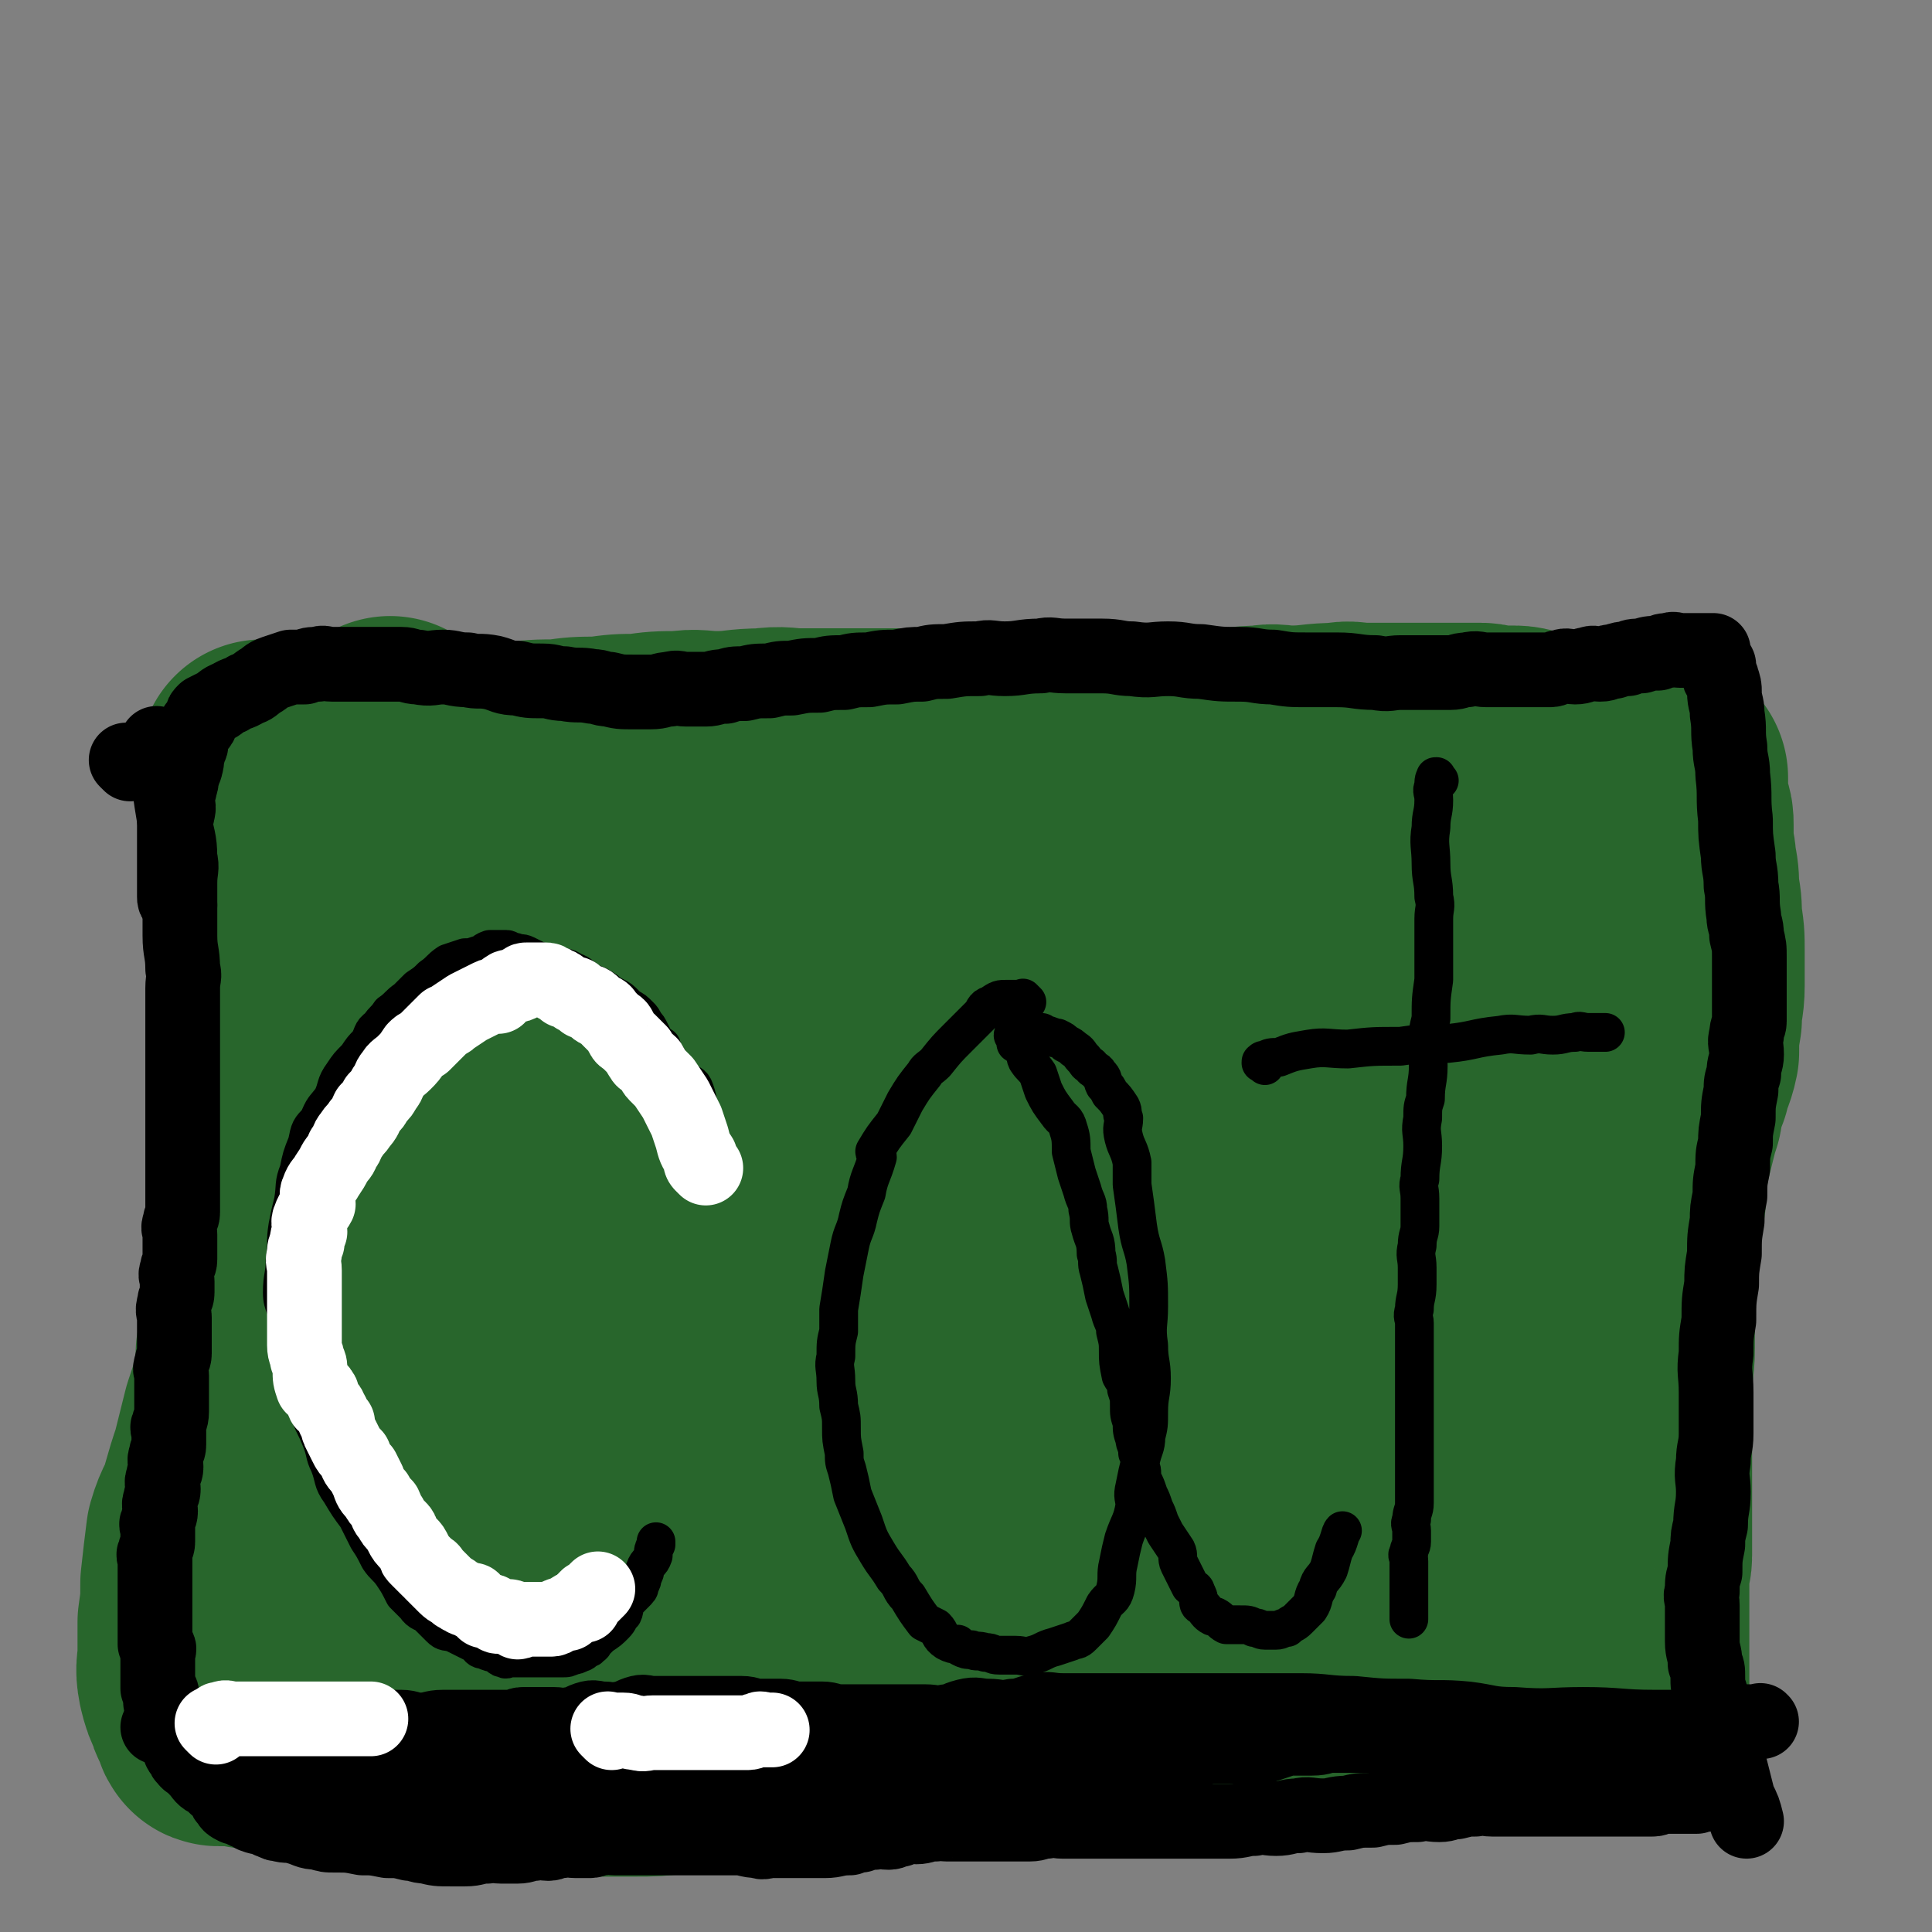 <svg viewBox='0 0 698 698' version='1.1' xmlns='http://www.w3.org/2000/svg' xmlns:xlink='http://www.w3.org/1999/xlink'><rect x="0" y="0" width="698" height="698" fill="#808080" stroke="none"/><g fill='none' stroke='#28662C' stroke-width='90' stroke-linecap='round' stroke-linejoin='round'><path d='M98,284c-1,-1 -1,-1 -1,-1 -1,-1 0,0 0,0 0,0 0,0 0,0 0,0 -1,0 0,0 0,-1 0,0 1,0 3,0 3,0 5,0 3,0 3,0 6,0 5,0 5,-1 10,-1 6,-1 6,-1 13,-1 7,-1 7,-1 14,-1 5,-1 5,-1 11,-1 8,-1 8,-1 15,-1 7,-1 7,-1 14,-1 8,-1 8,-1 16,-1 7,-1 7,-1 15,-1 7,-1 7,-1 14,-1 7,-1 7,-1 15,-1 6,-1 6,0 13,0 8,0 8,-1 17,-1 7,-1 7,0 13,0 7,0 7,0 15,0 8,0 8,0 16,0 7,0 7,0 14,0 9,0 9,0 17,0 10,0 10,0 20,0 7,0 7,0 15,0 10,0 10,0 20,0 7,0 7,0 15,0 9,0 9,0 19,0 8,0 8,-1 16,-1 5,-1 5,0 10,0 9,0 9,-1 18,-1 4,-1 4,0 8,0 6,0 6,0 12,0 4,0 4,0 8,0 3,0 3,0 7,0 3,0 3,0 6,0 3,0 3,0 7,0 1,0 1,0 3,0 2,0 2,1 4,2 2,0 2,-1 4,-1 2,0 2,0 4,0 3,0 3,1 5,1 3,1 3,1 5,1 2,0 2,0 4,0 2,0 2,1 4,1 3,1 3,1 5,1 2,0 2,1 4,1 2,1 2,1 4,1 3,0 3,0 5,0 3,0 3,1 5,1 2,1 2,1 4,1 1,0 1,1 2,1 1,0 1,0 2,0 1,0 1,0 2,0 1,0 1,0 2,0 0,0 0,0 0,0 1,1 1,1 1,1 0,1 0,1 0,1 0,1 0,1 0,1 0,1 0,1 0,1 0,1 0,1 0,2 0,0 0,0 0,0 0,1 0,1 0,1 0,1 0,1 0,1 0,1 0,1 0,1 0,1 0,1 0,1 0,1 0,1 0,1 1,2 1,1 1,2 1,3 1,3 1,5 0,3 0,3 0,7 0,3 1,3 1,7 1,5 1,5 1,10 1,5 1,5 1,10 1,6 1,6 1,12 0,6 0,6 0,12 0,6 -1,6 -1,12 -1,6 -1,6 -1,12 -1,5 -2,5 -3,10 -2,5 -2,5 -3,11 -1,3 -1,3 -2,7 -1,4 -1,4 -2,8 -1,5 -1,5 -2,10 -1,3 0,3 0,7 -1,5 -2,5 -3,10 -1,4 0,4 0,8 -1,7 -1,6 -1,13 -1,5 0,5 0,11 0,6 0,6 0,12 0,7 -1,7 -1,14 -1,5 0,5 0,11 0,5 0,5 0,11 0,4 0,4 0,9 0,4 0,4 0,8 0,3 0,3 0,6 0,3 0,3 0,6 0,3 0,3 0,6 0,2 0,2 0,4 0,3 -1,2 -1,5 -1,3 0,3 0,5 0,2 0,2 0,4 0,3 0,3 0,5 0,3 0,3 0,6 0,2 0,2 0,4 0,2 0,2 0,4 0,1 0,1 0,2 0,2 0,2 0,3 0,2 0,2 0,4 0,0 0,0 0,1 0,1 0,1 0,1 0,1 0,1 0,2 0,0 0,0 0,0 0,1 0,1 0,1 0,1 0,1 0,1 0,1 0,0 -1,0 -1,0 -1,0 -1,0 -1,0 -1,0 -1,0 -1,0 -1,0 -1,0 -1,0 -1,0 -1,0 -1,0 -1,0 -1,0 -1,0 -1,0 -1,0 -1,0 -1,0 -1,0 -1,0 -1,-1 -1,-1 -1,-1 -1,-1 -1,-1 -1,0 -1,0 -3,0 -1,0 -1,0 -3,0 -1,0 -1,0 -3,0 -2,0 -2,0 -4,0 -3,0 -3,0 -6,0 -5,0 -5,1 -9,1 -6,1 -6,1 -12,1 -7,0 -7,0 -14,1 -9,1 -9,1 -18,2 -8,1 -8,2 -16,2 -19,2 -19,2 -38,4 -4,0 -4,0 -8,0 -15,0 -15,0 -30,1 -8,0 -8,1 -17,1 -13,1 -13,0 -26,1 -7,0 -7,0 -14,1 -13,1 -14,2 -25,3 -1,0 1,-1 1,-1 -14,1 -15,1 -29,2 -6,1 -6,0 -12,1 -8,1 -8,2 -17,2 -9,1 -9,1 -18,1 -6,0 -6,1 -12,1 -8,1 -8,1 -15,1 -7,0 -7,0 -13,0 -6,0 -6,0 -12,0 -7,0 -7,0 -14,0 -4,0 -5,0 -8,0 -6,0 -6,-1 -12,-1 -4,-1 -4,-1 -8,-1 -4,-1 -4,-1 -7,-1 -3,-1 -3,-1 -6,-1 -3,-1 -3,-1 -6,-1 -2,-1 -2,-1 -4,-1 -3,-1 -3,-1 -5,-1 -2,-1 -2,-1 -4,-1 -4,-1 -4,0 -7,0 -2,0 -2,0 -4,0 -4,0 -4,-1 -7,-1 -3,-1 -3,0 -6,0 -3,0 -3,-1 -6,-1 -2,-1 -2,0 -4,0 -3,0 -3,0 -5,0 -2,0 -2,-1 -4,-1 -1,-1 -1,0 -2,0 -1,0 -1,0 -2,0 0,0 0,0 0,0 -1,0 -1,0 -1,0 -1,0 -1,0 -1,0 -1,0 -1,0 -1,0 -1,0 -1,0 -1,0 -1,0 0,-1 0,-1 0,-2 -1,-2 -1,-3 -1,-1 -2,-1 -2,-3 -2,-4 -2,-4 -3,-8 -1,-5 0,-5 0,-9 0,-6 0,-6 0,-12 1,-7 1,-7 1,-14 1,-9 1,-9 2,-17 2,-7 3,-6 5,-13 2,-7 2,-7 4,-13 2,-8 2,-8 4,-16 2,-6 2,-6 4,-12 1,-6 1,-6 1,-12 1,-6 1,-6 2,-12 1,-4 2,-4 2,-8 1,-4 1,-5 1,-9 0,-3 1,-3 1,-7 0,-4 0,-4 0,-8 0,-4 1,-4 1,-8 1,-5 0,-5 0,-10 0,-5 0,-5 0,-10 0,-5 0,-5 0,-10 0,-6 1,-6 1,-12 1,-5 0,-5 0,-9 0,-6 0,-6 0,-12 0,-4 0,-4 0,-8 0,-5 0,-5 0,-9 0,-4 0,-4 0,-8 0,-4 -1,-4 -1,-8 -1,-4 0,-4 0,-8 0,-4 0,-4 0,-7 0,-4 -1,-4 -1,-8 -1,-4 -1,-4 -1,-8 -1,-4 -1,-4 -1,-7 -1,-3 -1,-3 -1,-7 -1,-2 0,-2 0,-4 0,-4 0,-4 0,-7 0,-2 -1,-2 -1,-3 -1,-1 0,-1 0,-1 0,-1 0,-2 0,-2 0,-1 -1,-1 -1,-1 0,-1 0,-1 0,-1 0,-1 0,-1 0,-1 0,0 0,0 0,0 0,0 0,0 0,1 0,1 0,1 0,2 1,5 1,5 1,10 2,20 3,20 4,41 1,15 -1,15 0,30 1,20 1,20 2,40 2,18 2,18 4,36 1,15 0,15 2,30 2,10 3,10 5,20 1,8 0,8 1,15 1,6 1,6 2,11 1,3 2,3 2,5 1,0 0,0 0,1 0,0 0,0 0,0 -1,-6 -2,-6 -3,-11 -3,-21 -3,-21 -4,-42 -1,-21 -1,-21 0,-43 0,-22 -1,-22 1,-45 2,-20 2,-20 6,-40 4,-16 4,-16 9,-32 3,-11 3,-11 6,-21 2,-5 3,-5 5,-10 1,-3 1,-3 2,-6 1,0 1,-1 1,0 -1,7 -1,7 -3,15 -4,24 -6,23 -8,47 -3,29 -1,30 -2,59 -1,37 -3,37 -2,73 1,34 1,35 5,68 3,27 4,26 8,52 2,16 2,16 5,31 1,5 2,5 4,10 0,1 0,2 1,2 1,1 2,1 2,0 3,-10 3,-10 4,-21 1,-22 0,-22 -1,-44 -1,-26 -2,-26 -3,-52 0,-30 0,-30 1,-60 1,-29 1,-29 5,-56 3,-23 4,-23 9,-45 3,-16 4,-16 8,-32 1,-7 1,-7 2,-13 1,-3 2,-3 2,-7 1,-1 0,-1 0,-2 0,0 0,0 0,0 -5,16 -7,16 -11,32 -4,19 -3,19 -6,39 -4,30 -4,30 -7,61 -3,29 -3,29 -4,59 -2,26 -2,26 -2,52 0,17 1,17 1,35 0,2 0,2 0,4 0,2 0,3 0,3 0,0 -1,-1 -1,-3 -3,-21 -4,-21 -5,-43 -2,-25 -2,-25 -3,-50 -1,-30 -2,-30 0,-59 1,-29 2,-29 6,-57 2,-20 2,-21 7,-40 3,-11 4,-12 8,-22 0,-1 1,1 1,1 2,-1 2,-2 3,-1 1,4 1,5 1,10 3,27 2,27 4,54 3,30 3,30 6,60 5,36 5,36 11,72 5,32 4,32 11,63 4,19 5,19 10,38 4,11 4,14 8,21 1,1 0,-2 1,-4 2,-4 4,-4 4,-8 1,-21 -1,-22 -2,-43 -2,-23 -4,-23 -5,-46 -2,-29 -2,-29 -2,-58 0,-31 0,-31 2,-62 3,-26 3,-26 8,-52 3,-18 3,-18 8,-36 2,-8 2,-8 4,-15 0,-1 0,-2 1,-1 0,0 -1,1 -1,3 -2,21 -2,21 -3,42 -1,21 0,21 0,43 -1,28 -1,28 -1,57 -1,27 -1,27 0,53 0,22 1,22 1,43 1,14 1,14 0,28 0,2 0,2 -1,4 -1,0 -1,0 -1,0 -3,-7 -4,-7 -5,-15 -5,-24 -4,-24 -7,-48 -2,-25 -3,-25 -3,-49 -1,-26 1,-26 2,-52 2,-25 1,-25 4,-49 2,-15 2,-15 6,-30 2,-6 2,-6 5,-12 0,-1 1,-2 1,-1 1,0 1,1 1,3 4,22 5,22 8,44 3,23 1,23 3,47 2,30 3,30 6,60 3,27 4,27 6,54 2,19 2,19 4,38 1,10 1,10 2,19 1,1 0,3 0,2 0,-6 1,-8 1,-17 1,-23 0,-23 0,-46 0,-23 0,-23 1,-46 2,-28 0,-28 4,-55 3,-23 4,-23 9,-46 4,-17 3,-17 8,-33 2,-8 2,-8 6,-15 0,-1 1,-2 1,-2 2,1 2,2 3,4 4,20 4,20 7,40 3,26 2,26 4,53 3,32 4,32 6,64 3,29 1,30 5,58 3,21 4,21 8,42 2,9 1,11 3,19 0,0 0,-1 1,-2 0,-3 0,-3 0,-5 -2,-20 -3,-20 -4,-40 -3,-22 -2,-22 -4,-44 -3,-28 -5,-28 -6,-56 -1,-29 0,-29 3,-58 3,-23 4,-23 8,-46 2,-14 2,-14 5,-28 2,-6 2,-6 4,-11 1,-2 1,-2 1,-3 1,0 1,-1 1,0 1,4 0,4 1,9 2,22 3,22 5,45 2,24 1,24 2,48 2,29 2,29 5,57 2,24 3,24 5,48 2,17 2,17 3,35 0,4 0,4 0,8 0,1 0,2 0,2 0,1 -1,0 -1,0 -5,-14 -6,-14 -9,-27 -4,-18 -4,-19 -6,-37 -2,-20 -2,-20 -3,-41 -2,-21 -2,-21 -2,-42 0,-18 0,-18 2,-36 2,-12 4,-12 6,-24 1,-3 1,-3 1,-6 1,-3 2,-7 2,-5 2,4 1,8 1,16 2,26 1,27 4,53 3,26 5,26 9,52 5,29 4,29 9,58 5,23 5,23 12,46 4,14 4,14 9,28 2,3 2,3 4,5 1,2 1,2 2,2 1,0 2,0 2,-1 3,-14 5,-15 5,-29 -1,-19 -4,-19 -7,-38 -3,-24 -3,-24 -5,-48 -2,-28 -2,-28 -3,-56 -1,-23 -1,-23 0,-46 0,-19 -1,-19 0,-38 1,-11 1,-11 3,-23 0,-4 -1,-4 0,-7 1,-5 1,-5 2,-9 1,-2 1,-2 1,-3 0,0 0,0 0,0 1,11 1,11 1,22 1,24 -1,24 0,48 1,25 3,25 6,49 4,27 3,27 8,54 4,21 4,21 9,42 4,14 5,14 9,29 2,8 2,8 4,16 1,3 1,3 2,6 1,2 2,4 2,3 1,0 1,-1 1,-3 1,-16 1,-16 1,-32 -1,-21 -2,-21 -3,-42 -2,-26 -3,-26 -3,-51 -1,-24 -1,-25 0,-48 0,-21 -1,-21 0,-42 1,-12 1,-12 2,-24 1,-3 1,-3 1,-6 0,-2 1,-2 1,-4 0,0 0,-1 0,0 1,5 1,5 1,10 2,27 1,27 3,54 1,26 1,26 4,51 3,28 4,28 8,56 4,23 3,23 8,46 3,11 4,10 8,22 0,1 0,1 0,2 0,2 1,4 1,4 1,-1 1,-3 1,-5 -1,-20 -2,-20 -3,-40 -2,-23 -3,-23 -3,-46 -1,-28 -1,-29 0,-56 0,-27 0,-27 2,-52 2,-19 2,-19 5,-37 2,-10 3,-10 6,-19 0,0 -1,1 -1,1 0,-2 1,-4 1,-4 1,0 1,2 1,4 3,18 3,18 5,36 2,21 1,21 2,42 3,30 4,30 8,60 2,23 2,23 5,46 3,19 3,19 6,39 1,6 1,6 2,13 1,2 1,2 2,3 0,0 0,0 0,0 0,-8 1,-8 0,-17 0,-19 -1,-19 -3,-38 -2,-18 -3,-18 -3,-37 -1,-20 1,-20 2,-40 2,-18 0,-18 2,-36 2,-13 2,-13 7,-26 1,-6 2,-6 5,-11 2,-3 2,-3 4,-5 1,-2 1,-2 1,-4 0,0 0,0 0,0 0,4 0,4 0,7 -2,22 -3,22 -5,43 -3,20 -4,20 -6,41 -2,23 -2,23 -3,45 -2,19 -2,19 -3,38 -1,13 -1,13 -2,25 0,2 1,2 1,3 0,0 -1,0 -1,-1 -1,-3 -1,-3 -1,-6 -4,-18 -5,-18 -7,-37 -2,-19 -1,-19 -1,-39 1,-22 1,-23 3,-45 3,-24 3,-24 9,-47 5,-20 7,-20 14,-38 6,-14 5,-14 12,-26 3,-7 4,-7 9,-13 1,-1 1,-1 2,-1 1,-1 2,-2 2,-1 2,3 2,4 2,9 0,20 0,20 -1,40 -2,18 -3,17 -5,35 -3,21 -3,21 -6,42 -3,16 -2,16 -6,32 -2,9 -2,10 -6,19 -1,2 -2,2 -3,4 -2,2 -1,2 -2,4 0,0 0,0 0,1 '/></g>
<g fill='none' stroke='#000000' stroke-width='14' stroke-linecap='round' stroke-linejoin='round'><path d='M253,414c-1,-1 -1,-1 -1,-1 -1,-1 0,0 0,0 0,0 0,0 0,0 0,0 0,0 0,0 -1,-1 0,0 0,0 0,-1 0,-1 0,-3 0,-2 0,-2 0,-3 0,-4 0,-4 0,-7 0,-3 0,-3 -1,-6 -1,-3 -2,-2 -4,-4 -2,-2 -2,-2 -3,-3 -1,-2 -1,-2 -2,-3 -1,-2 -1,-2 -2,-3 -1,-1 -1,-2 -1,-3 -1,-1 -2,0 -2,-1 -1,-2 -1,-2 -2,-4 -1,-2 -1,-2 -2,-3 -1,-2 -1,-2 -2,-3 -2,-2 -2,-2 -4,-3 -1,0 -1,-1 -1,-1 -2,-2 -2,-2 -4,-3 -2,-1 -2,-1 -3,-2 -3,-2 -3,-2 -6,-3 -3,-2 -3,-3 -6,-4 -3,-2 -3,-1 -6,-2 -3,-1 -3,-1 -7,-2 -2,-1 -2,-1 -4,-2 -2,-1 -2,0 -4,-1 -2,0 -2,-1 -3,-1 -2,0 -2,0 -3,0 -2,0 -2,0 -3,0 -3,1 -2,2 -4,2 -3,1 -3,1 -5,1 -3,1 -3,1 -6,2 -3,2 -3,3 -6,5 -2,2 -2,2 -5,4 -2,2 -2,2 -4,4 -3,2 -3,3 -6,5 -2,3 -2,2 -4,5 -3,2 -2,3 -4,6 -2,2 -2,2 -4,5 -3,3 -3,3 -5,6 -3,4 -2,5 -4,9 -3,4 -3,3 -5,8 -3,3 -3,3 -4,8 -2,5 -2,5 -3,10 -2,5 -1,5 -2,11 -1,4 -1,4 -2,9 -1,6 0,6 -1,12 0,6 -1,6 -1,12 0,5 2,5 2,10 1,6 1,6 1,11 1,5 1,5 2,10 2,7 3,7 5,13 2,5 2,4 4,9 2,5 1,5 3,9 2,5 1,6 4,10 3,5 3,5 6,9 2,4 2,4 4,8 2,3 2,3 4,7 2,3 3,3 5,6 2,3 2,3 4,7 2,2 2,2 4,4 2,3 3,2 5,4 2,2 2,2 4,4 2,2 2,1 5,2 2,1 2,1 4,2 2,1 2,1 4,2 1,1 1,2 3,2 2,1 2,1 4,1 1,1 1,1 1,1 1,1 1,1 2,1 1,1 1,0 2,0 3,0 3,0 5,0 2,0 2,0 4,0 1,0 1,0 3,0 2,0 2,0 4,0 1,0 1,0 3,0 2,0 2,0 4,-1 1,0 1,0 3,-1 1,0 1,-1 1,-1 1,-1 2,0 2,-1 2,-1 1,-1 2,-2 1,-1 1,-1 2,-2 3,-2 3,-2 5,-4 2,-2 1,-2 3,-4 1,-2 0,-3 1,-4 2,-2 2,-2 3,-3 2,-2 2,-2 2,-3 1,-2 1,-2 1,-3 1,-2 1,-2 1,-3 1,-3 2,-2 3,-5 0,-2 0,-2 1,-4 0,-1 0,-1 0,-1 '/><path d='M371,362c-1,-1 -1,-1 -1,-1 -1,-1 0,0 0,0 0,0 0,0 0,0 -1,0 -1,0 -2,0 -2,0 -2,0 -4,0 -3,0 -3,0 -6,2 -3,1 -2,2 -4,4 -2,2 -2,2 -4,4 -2,2 -2,2 -4,4 -4,4 -4,4 -8,9 -2,2 -3,2 -4,4 -4,5 -4,5 -7,10 -2,4 -2,4 -4,8 -4,5 -4,5 -7,10 0,1 1,1 1,2 -2,7 -3,7 -4,13 -2,5 -2,5 -3,9 -1,5 -2,5 -3,10 -1,5 -1,5 -2,10 -1,7 -1,7 -2,13 0,4 0,4 0,8 -1,4 -1,4 -1,9 -1,4 0,4 0,9 0,4 1,4 1,9 1,4 1,4 1,8 0,4 0,4 1,9 0,3 0,3 1,6 1,4 1,4 2,9 2,5 2,5 4,10 2,6 2,6 5,11 3,5 3,4 6,9 3,3 2,4 5,7 3,5 3,5 6,9 2,1 2,1 4,2 2,2 1,3 4,5 2,1 2,1 4,1 1,1 1,1 1,1 2,1 2,1 4,1 2,1 2,0 5,1 3,0 2,1 5,1 3,0 3,0 6,0 3,0 3,1 6,0 4,-1 4,-2 8,-3 3,-1 3,-1 6,-2 2,-1 2,0 4,-2 2,-2 2,-2 4,-4 2,-3 2,-3 4,-7 2,-3 3,-2 4,-6 1,-4 0,-5 1,-9 1,-5 1,-5 2,-9 2,-6 3,-6 4,-12 0,-3 -1,-3 0,-7 1,-5 1,-5 2,-9 1,-5 2,-5 2,-9 1,-4 1,-4 1,-9 0,-6 1,-6 1,-12 0,-6 -1,-6 -1,-12 -1,-7 0,-7 0,-14 0,-8 0,-8 -1,-16 -1,-6 -2,-6 -3,-13 -1,-8 -1,-8 -2,-15 0,-4 0,-4 0,-8 -1,-5 -2,-5 -3,-9 -1,-4 0,-4 0,-7 -1,-2 0,-2 -1,-4 -2,-3 -2,-3 -4,-5 -1,-2 -1,-2 -2,-3 -1,-2 0,-2 -2,-4 -1,-2 -2,-1 -3,-3 -2,-1 -1,-1 -3,-3 -1,-1 -1,-2 -3,-3 -1,-1 -1,-1 -3,-2 -1,-1 -1,-1 -3,-2 -1,0 -1,0 -1,0 -2,-1 -2,-1 -4,-1 -1,-1 0,-1 -1,-1 -1,0 -1,0 -1,0 -1,0 -1,0 -2,0 -1,0 -1,0 -2,0 -1,0 -1,0 -1,0 -1,0 -1,1 -1,1 -1,0 -1,0 -1,0 -1,0 -1,0 -1,0 0,0 0,0 0,0 0,0 -1,0 -1,0 0,-1 1,0 1,0 0,1 0,1 0,1 0,1 0,1 0,2 1,1 2,0 3,2 1,1 0,2 1,4 2,3 2,2 4,5 1,3 1,3 2,6 2,4 2,4 5,8 2,3 3,2 4,6 1,3 1,4 1,8 1,4 1,4 2,8 1,3 1,3 2,6 1,4 2,4 2,7 1,4 0,4 1,7 1,4 2,4 2,9 1,3 0,3 1,6 1,4 1,4 2,9 1,3 1,3 2,6 1,4 2,4 2,7 1,4 1,4 1,7 0,4 0,4 1,9 1,2 2,2 2,5 1,3 1,3 1,6 0,3 0,3 1,6 0,3 0,3 1,6 0,2 1,2 1,5 1,2 1,2 1,5 1,2 0,2 1,5 1,2 1,2 2,5 1,2 1,2 2,5 1,2 1,2 2,5 1,2 1,2 2,4 2,3 2,3 4,6 1,2 0,3 1,5 1,2 1,2 2,4 1,2 1,2 2,4 1,1 2,1 2,2 1,2 1,2 1,3 0,1 0,2 1,2 2,2 2,3 4,4 1,0 1,0 1,0 2,1 2,2 4,3 2,0 3,0 5,0 3,0 3,0 5,1 2,0 2,1 4,1 2,0 2,0 4,0 2,0 2,-1 4,-1 2,-2 2,-1 4,-3 2,-2 2,-2 4,-4 2,-3 1,-4 3,-7 1,-4 2,-3 4,-7 1,-3 1,-4 2,-7 2,-3 2,-6 3,-7 '/><path d='M520,282c-1,-1 -1,-1 -1,-1 -1,-1 0,0 0,0 0,0 0,0 0,0 0,0 0,-1 0,0 -1,0 -1,1 -1,3 -1,2 0,2 0,5 0,5 -1,5 -1,10 -1,6 0,7 0,13 0,6 1,6 1,12 1,4 0,4 0,8 0,5 0,5 0,10 0,5 0,5 0,11 0,0 0,0 0,1 -1,7 -1,7 -1,14 -1,4 -1,4 -1,8 -1,4 0,4 0,9 0,6 -1,6 -1,12 -1,3 -1,3 -1,7 -1,5 0,5 0,10 0,6 -1,6 -1,12 -1,3 0,3 0,7 0,5 0,5 0,10 0,3 -1,3 -1,7 -1,4 0,4 0,8 0,3 0,3 0,6 0,5 -1,5 -1,9 -1,3 0,3 0,5 0,4 0,4 0,8 0,3 0,3 0,6 0,4 0,4 0,7 0,3 0,3 0,6 0,4 0,4 0,8 0,3 0,3 0,5 0,4 0,4 0,8 0,3 0,3 0,6 0,2 0,2 0,5 0,3 0,3 0,6 0,3 -1,3 -1,6 -1,2 0,2 0,4 0,2 0,2 0,4 0,2 -1,2 -1,4 -1,1 0,1 0,3 0,0 0,0 0,1 0,2 0,2 0,4 0,1 0,1 0,1 0,1 0,1 0,2 0,1 0,1 0,2 0,1 0,1 0,3 0,1 0,1 0,3 0,1 0,1 0,1 0,1 0,1 0,2 0,1 0,1 0,2 '/><path d='M457,385c-1,-1 -1,-1 -1,-1 -1,-1 0,0 0,0 0,0 0,0 0,0 0,0 -1,0 0,0 0,-1 0,-1 1,-1 2,-1 2,-1 5,-1 5,-2 5,-2 11,-3 6,-1 7,0 14,0 9,-1 9,-1 19,-1 7,-1 7,-1 14,-1 1,-1 1,0 3,0 10,-1 9,-2 19,-3 5,-1 5,0 11,0 4,-1 4,0 8,0 4,0 4,-1 8,-1 2,-1 2,0 5,0 2,0 2,0 4,0 1,0 1,0 1,0 1,0 1,0 1,0 '/></g>
<g fill='none' stroke='#000000' stroke-width='27' stroke-linecap='round' stroke-linejoin='round'><path d='M58,270c-1,-1 -1,-1 -1,-1 -1,-1 0,0 0,0 0,0 0,0 0,0 0,0 0,0 0,0 -1,-1 0,0 0,0 1,1 1,0 1,1 1,2 2,2 2,5 1,4 0,4 1,8 1,7 1,7 2,13 1,7 2,7 2,14 1,4 0,4 0,9 0,5 0,5 0,10 0,4 0,5 0,9 0,6 1,6 1,12 1,3 0,3 0,7 0,5 0,5 0,9 0,5 0,5 0,9 0,4 0,4 0,9 0,4 0,4 0,9 0,4 0,4 0,8 0,4 0,4 0,8 0,3 0,3 0,6 0,3 0,3 0,6 0,3 0,3 0,6 0,3 0,3 0,6 0,3 0,3 0,5 0,2 -1,2 -1,4 -1,2 0,2 0,4 0,3 0,3 0,5 0,2 0,2 0,4 0,2 -1,2 -1,4 -1,2 0,2 0,4 0,2 0,2 0,4 0,2 -1,2 -1,4 -1,3 0,3 0,5 0,2 0,2 0,4 0,3 0,3 0,5 0,2 0,2 0,4 0,2 -1,2 -1,4 -1,2 0,2 0,4 0,1 0,1 0,2 0,3 0,3 0,5 0,2 0,2 0,4 0,1 0,1 0,2 0,3 -1,3 -1,5 -1,1 0,1 0,2 0,3 0,3 0,5 0,2 -1,2 -1,4 -1,2 0,2 0,4 0,2 -1,2 -1,4 -1,2 0,2 0,4 0,2 -1,2 -1,4 -1,2 0,2 0,4 0,2 -1,2 -1,4 -1,1 0,1 0,2 0,3 0,3 0,5 0,2 -1,2 -1,4 -1,1 0,1 0,2 0,1 0,1 0,2 0,1 0,1 0,2 0,2 0,2 0,4 0,1 0,1 0,2 0,2 0,2 0,3 0,2 0,2 0,3 0,2 0,2 0,3 0,2 0,2 0,3 0,2 0,2 0,3 0,1 0,1 0,2 0,2 0,2 0,4 0,1 1,0 1,1 1,1 0,1 0,2 0,1 0,1 0,2 0,1 0,1 0,2 0,1 0,1 0,2 0,1 0,1 0,2 0,1 0,1 0,2 0,0 0,0 0,0 0,1 0,1 0,1 0,1 0,2 0,2 0,1 1,0 1,1 1,1 0,1 0,2 0,1 0,2 0,2 0,1 1,0 1,1 1,1 0,1 0,2 0,0 1,-1 1,0 1,1 0,1 0,2 0,1 1,0 1,1 1,1 0,2 0,3 0,0 1,-1 1,0 1,1 1,1 1,2 0,1 1,1 1,2 1,2 0,2 1,4 0,1 1,1 1,1 1,1 0,2 1,2 1,2 1,1 3,3 1,0 0,0 1,1 2,2 2,3 4,4 1,0 1,0 1,0 1,0 1,1 2,2 0,1 0,0 1,1 1,1 2,1 2,2 1,1 0,2 1,2 1,2 1,2 3,3 0,0 1,0 1,0 1,0 1,1 2,1 1,1 1,0 2,1 1,0 1,1 2,1 2,1 2,0 4,1 1,0 1,1 2,1 2,1 2,1 3,1 3,1 3,0 6,1 4,1 4,2 8,2 3,1 3,1 6,1 5,0 5,0 10,1 4,0 4,0 9,1 4,0 4,0 8,1 3,0 3,1 6,1 4,1 4,1 9,1 2,0 2,0 5,0 4,0 4,-1 8,-1 2,-1 2,0 5,0 3,0 3,0 6,0 3,0 3,-1 6,-1 2,-1 3,0 5,0 2,0 2,-1 5,-1 2,-1 2,0 5,0 2,0 2,0 5,0 2,0 2,-1 5,-1 2,-1 2,0 4,0 2,0 2,0 4,0 2,0 2,0 5,0 2,0 2,0 4,0 2,0 2,0 4,0 2,0 2,0 4,0 2,0 2,0 5,0 3,0 3,0 6,0 3,0 3,0 6,0 3,0 3,0 6,0 4,0 4,1 8,1 2,1 2,0 5,0 3,0 3,0 6,0 4,0 4,0 8,0 2,0 2,0 5,0 4,0 4,-1 9,-1 2,-1 2,-1 4,-1 2,-1 2,-1 5,-1 2,-1 2,0 5,0 2,0 2,-1 4,-1 2,-1 2,-1 4,-1 1,-1 1,0 2,0 3,0 3,-1 7,-1 2,-1 2,0 4,0 2,0 2,0 5,0 2,0 2,0 5,0 2,0 2,0 5,0 2,0 2,0 5,0 2,0 2,0 5,0 2,0 2,0 5,0 3,0 3,-1 6,-1 3,-1 3,0 6,0 3,0 3,0 6,0 3,0 3,0 6,0 3,0 3,0 5,0 2,0 2,0 5,0 2,0 2,0 4,0 3,0 3,0 5,0 2,0 2,0 4,0 3,0 3,0 6,0 3,0 3,0 5,0 4,0 4,0 8,0 3,0 3,0 6,0 5,0 5,-1 9,-1 4,-1 4,0 8,0 4,0 4,-1 8,-1 4,-1 4,0 9,0 4,0 4,-1 9,-1 4,-1 4,-1 9,-1 4,-1 4,-1 8,-1 4,-1 4,-1 8,-1 4,-1 4,0 8,0 3,0 3,-1 6,-1 4,-1 4,-1 7,-1 3,-1 3,0 6,0 3,0 3,0 6,0 3,0 3,0 6,0 2,0 2,0 5,0 3,0 3,0 6,0 3,0 3,0 5,0 2,0 2,0 5,0 2,0 2,0 4,0 2,0 2,0 4,0 2,0 2,0 4,0 2,0 2,0 4,0 1,0 1,0 2,0 2,0 2,0 4,0 1,0 1,0 3,0 2,0 2,-1 4,-1 1,-1 1,0 1,0 1,0 1,0 2,0 1,0 1,0 2,0 1,0 1,0 2,0 1,0 1,0 1,0 1,0 1,0 2,0 0,0 0,0 0,0 1,0 1,0 1,0 0,0 0,0 0,0 1,0 1,0 1,0 1,0 0,0 0,-1 0,0 0,0 0,-1 0,0 0,0 0,0 0,0 0,0 0,-1 0,0 0,0 0,0 1,0 1,0 1,-1 '/><path d='M47,276c-1,-1 -1,-1 -1,-1 -1,-1 0,0 0,0 0,0 0,0 0,0 0,0 0,0 0,0 -1,-1 0,0 0,0 0,0 0,0 0,0 '/><path d='M65,327c-1,-1 -1,-1 -1,-1 -1,-1 0,0 0,0 0,0 0,0 0,0 0,0 0,0 0,0 -1,-1 -1,-1 -1,-2 0,-1 0,-1 0,-3 0,-1 0,-1 0,-3 0,0 0,0 0,-1 0,-1 0,-1 0,-2 0,-1 0,-1 0,-2 0,-1 0,-1 0,-2 0,-3 0,-3 0,-5 0,-2 0,-2 0,-3 0,-3 0,-3 0,-6 0,-2 1,-1 1,-3 1,-3 0,-3 0,-6 0,-2 1,-2 1,-4 1,-2 0,-2 1,-4 0,-2 1,-2 1,-3 1,-3 0,-3 1,-5 0,-2 1,-2 1,-3 0,-1 0,-1 0,-3 0,-1 1,0 1,-1 1,-1 0,-2 1,-3 0,0 1,0 1,0 1,-1 0,-2 1,-3 0,-1 0,-1 1,-2 2,-1 2,-1 4,-2 2,-1 2,-2 5,-3 3,-2 3,-1 6,-3 3,-1 2,-1 5,-3 2,-1 2,-2 5,-3 3,-1 3,-1 6,-2 2,0 2,0 5,0 2,-1 2,-1 5,-1 2,-1 2,0 5,0 3,0 3,0 6,0 3,0 3,0 6,0 3,0 3,0 5,0 4,0 4,0 8,0 3,0 3,1 6,1 5,1 5,0 9,0 4,0 4,1 9,1 4,1 4,0 9,1 4,1 4,2 9,2 4,1 4,1 9,1 4,0 4,1 8,1 5,1 5,0 10,1 3,0 3,1 6,1 4,1 4,1 9,1 3,0 3,0 6,0 4,0 4,-1 7,-1 3,-1 3,0 6,0 3,0 3,0 7,0 3,0 3,-1 7,-1 3,-1 3,-1 7,-1 4,-1 4,-1 9,-1 4,-1 4,-1 8,-1 5,-1 5,-1 10,-1 4,-1 4,-1 9,-1 4,-1 4,-1 9,-1 5,-1 5,-1 10,-1 5,-1 5,-1 9,-1 4,-1 4,-1 9,-1 6,-1 6,-1 12,-1 4,-1 4,0 9,0 6,0 6,-1 13,-1 4,-1 4,0 9,0 6,0 6,0 13,0 6,0 6,1 11,1 7,1 7,0 13,0 6,0 6,1 12,1 7,1 7,1 14,1 6,0 6,1 12,1 6,1 6,1 13,1 5,0 5,0 10,0 7,0 7,1 14,1 5,1 5,0 9,0 4,0 4,0 9,0 4,0 4,0 9,0 3,0 3,-1 6,-1 4,-1 4,0 7,0 2,0 2,0 4,0 3,0 3,0 6,0 2,0 2,0 4,0 3,0 3,0 5,0 2,0 2,0 4,0 2,0 2,-1 4,-1 2,-1 3,0 5,0 3,0 3,-1 5,-1 2,-1 2,0 4,0 3,0 2,-1 5,-1 3,-1 3,-1 5,-1 2,-1 2,-1 5,-1 3,-1 3,-1 6,-1 2,-1 2,-1 4,-1 2,-1 2,0 4,0 1,0 1,0 2,0 1,0 1,0 2,0 1,0 1,0 2,0 1,0 1,0 2,0 0,0 0,0 0,0 1,0 1,0 1,0 1,0 1,0 1,0 1,0 1,0 2,0 0,0 0,0 0,1 0,1 0,1 0,2 0,0 0,0 0,0 0,1 0,1 0,1 0,1 1,1 1,1 1,0 1,0 1,1 0,1 0,1 0,3 0,1 1,0 1,1 1,3 1,3 1,5 0,4 1,4 1,8 1,6 0,6 1,12 0,5 1,5 1,10 1,8 0,8 1,16 0,6 0,6 1,13 0,5 1,5 1,11 1,5 0,5 1,11 0,3 1,3 1,7 1,4 1,4 1,8 0,3 0,3 0,6 0,3 0,3 0,6 0,3 0,3 0,7 0,2 0,2 0,4 0,2 -1,2 -1,5 -1,3 0,3 0,7 0,3 -1,3 -1,7 -1,3 -1,3 -1,6 -1,5 -1,5 -1,10 -1,5 -1,5 -1,9 -1,4 -1,4 -1,9 -1,5 -1,5 -1,10 -1,5 -1,5 -1,9 -1,6 -1,6 -1,12 -1,6 -1,6 -1,11 -1,6 -1,6 -1,13 -1,6 -1,6 -1,12 -1,7 0,7 0,14 0,7 0,7 0,15 0,5 -1,5 -1,10 -1,6 0,6 0,11 0,6 -1,6 -1,12 -1,4 -1,4 -1,7 -1,5 -1,5 -1,10 -1,3 -1,3 -1,7 -1,2 0,2 0,5 0,4 0,4 0,8 0,2 0,2 0,5 0,4 1,4 1,8 1,2 1,2 1,5 0,3 0,3 1,6 2,8 2,8 4,15 3,11 3,11 6,23 2,4 2,4 3,8 '/><path d='M82,628c-1,-1 -1,-1 -1,-1 -1,-1 0,0 0,0 0,0 0,0 0,0 0,0 -1,0 0,0 0,-1 1,-1 2,-1 2,0 2,-1 4,-1 3,0 3,0 5,0 3,0 3,0 6,0 4,0 4,0 9,0 3,0 3,0 7,0 5,1 5,1 10,2 5,1 5,1 10,1 4,1 4,1 7,1 6,1 6,1 11,1 4,1 4,1 9,1 3,1 3,1 6,1 3,1 3,0 6,0 3,0 3,0 6,0 3,0 3,0 6,0 4,0 4,1 7,1 3,0 3,0 5,0 3,0 3,0 6,0 3,0 3,0 5,0 3,0 3,0 5,0 2,0 2,0 4,0 2,0 2,0 4,0 2,0 2,0 4,0 3,0 3,0 6,0 3,0 3,0 5,0 3,0 3,0 5,0 2,0 2,0 5,0 2,0 2,0 5,0 3,0 3,0 6,0 3,0 3,0 6,0 3,0 3,1 6,1 3,0 3,0 5,0 3,0 3,0 5,0 2,0 2,1 4,1 2,0 2,0 4,0 2,0 2,1 5,1 2,0 2,0 4,0 3,0 3,0 6,0 2,0 2,0 4,0 2,0 2,0 4,0 3,0 3,0 6,0 3,0 3,0 5,0 2,0 2,0 4,0 2,0 2,0 4,0 3,0 3,0 6,0 3,0 3,0 6,0 3,0 3,0 6,0 4,0 4,0 8,0 3,0 3,-1 6,-1 3,0 3,0 5,0 3,0 3,0 6,0 3,0 3,0 6,0 2,0 2,-1 4,-1 3,0 3,0 5,0 3,0 3,0 5,0 3,0 3,-1 5,-1 3,0 3,0 6,0 3,0 3,0 6,0 4,0 4,0 8,0 4,0 4,-1 8,-1 3,0 3,0 6,0 4,0 4,-1 7,-1 3,0 3,0 6,0 3,0 3,0 6,0 3,0 3,0 6,0 3,-1 3,-1 6,-2 3,-1 3,-1 6,-1 3,0 3,0 6,0 4,0 4,-1 7,-1 3,0 3,0 6,0 3,0 3,0 6,0 3,0 3,0 6,0 3,0 3,0 6,0 3,0 3,-1 6,-1 3,0 3,0 6,0 4,0 4,-1 7,-1 3,0 3,0 6,0 4,0 4,-1 8,-1 4,0 4,1 8,1 4,0 4,0 8,0 3,0 2,1 5,1 4,0 4,0 7,0 4,0 4,1 7,1 3,0 3,0 6,0 3,0 3,0 5,0 3,0 3,0 6,0 3,0 3,0 5,0 3,0 3,0 5,0 3,0 3,0 6,0 2,0 2,0 4,-1 2,-1 2,-1 4,-2 1,-1 1,-1 3,-1 2,-1 2,-1 4,-1 1,0 1,0 3,0 1,0 1,0 3,0 1,0 1,0 1,0 1,0 1,0 2,0 1,0 1,0 2,0 1,0 1,0 2,0 1,0 1,0 1,0 1,0 1,0 1,0 0,0 0,0 0,0 1,0 0,0 0,0 0,-1 0,0 0,0 0,0 0,0 0,0 1,0 0,0 0,0 0,-1 0,0 0,0 0,0 0,0 -1,0 -1,0 -1,0 -1,0 -2,0 -2,1 -3,1 -4,0 -4,0 -7,0 -5,0 -5,1 -10,1 -8,0 -8,0 -16,0 -13,0 -13,-1 -26,-1 -12,0 -12,1 -25,0 -9,0 -9,-1 -17,-2 -10,-1 -10,0 -21,-1 -10,0 -10,0 -20,-1 -10,0 -10,-1 -19,-1 -8,0 -8,0 -16,0 -8,0 -8,0 -17,0 -6,0 -6,0 -12,0 -5,0 -5,0 -10,0 -3,0 -3,0 -6,0 -7,0 -7,0 -14,0 -5,0 -5,0 -11,0 -5,0 -5,-1 -9,0 -5,1 -5,2 -9,2 -5,1 -5,0 -9,0 -4,0 -4,-1 -8,0 -4,1 -4,2 -7,2 -4,1 -4,0 -8,0 -4,0 -4,0 -7,0 -4,0 -4,0 -7,0 -4,0 -4,0 -8,0 -4,0 -4,0 -8,0 -4,0 -4,-1 -7,-1 -4,0 -4,0 -8,0 -4,0 -4,-1 -7,-1 -4,0 -4,0 -8,0 -3,0 -3,-1 -6,-1 -3,0 -3,0 -6,0 -3,0 -3,0 -6,0 -2,0 -2,0 -5,0 -2,0 -2,0 -5,0 -2,0 -2,0 -5,0 -2,0 -2,0 -5,0 -3,0 -3,-1 -6,0 -3,1 -3,2 -6,2 -3,1 -3,0 -6,0 -3,0 -3,-1 -6,0 -3,1 -3,2 -6,2 -3,1 -3,0 -6,0 -2,0 -2,0 -5,0 -3,0 -3,0 -6,0 -2,0 -2,1 -5,1 -3,0 -3,0 -6,0 -3,0 -3,0 -6,0 -3,0 -3,0 -6,0 -3,0 -3,0 -6,0 -4,0 -4,1 -8,1 -4,0 -4,-1 -7,-1 -3,0 -3,0 -6,0 -3,0 -3,0 -6,0 -3,0 -3,0 -6,0 -3,0 -3,0 -6,0 -2,0 -2,0 -5,0 -3,0 -3,0 -6,0 -2,0 -2,0 -5,0 -2,0 -2,0 -5,0 -2,0 -2,0 -3,0 -2,0 -2,0 -4,0 -2,0 -2,0 -3,0 -2,0 -2,0 -4,0 -2,0 -2,0 -3,0 -2,0 -2,0 -3,0 -2,0 -2,0 -3,0 -2,0 -2,0 -4,0 -1,0 -1,0 -2,0 -2,0 -2,0 -3,0 -1,0 -1,0 -2,0 -2,0 -2,0 -3,0 -1,0 -1,0 -2,0 0,0 0,0 0,0 -1,0 -1,0 -1,0 -1,0 -1,0 -1,0 -1,0 -1,0 -1,0 0,0 0,0 0,0 0,0 -1,0 -1,0 1,-1 2,0 3,0 3,0 3,0 5,0 4,1 4,1 8,2 5,2 5,3 10,5 5,2 6,1 11,3 7,2 7,3 14,5 6,3 6,3 12,5 6,2 6,2 13,4 7,2 7,2 15,4 7,1 7,2 14,3 7,1 7,0 15,1 7,1 7,2 14,2 8,1 8,1 16,1 8,1 8,1 16,1 8,0 8,0 16,-1 8,0 8,0 16,-1 8,-1 8,-1 16,-2 9,-1 9,-1 17,-3 7,-2 7,-2 14,-4 6,-2 6,-3 12,-4 4,-1 5,-1 9,-2 3,-1 3,-1 6,-2 3,-1 3,-1 5,-2 1,0 1,0 1,-1 0,0 0,0 0,0 -5,1 -5,0 -10,1 -9,2 -9,2 -17,4 -7,1 -7,2 -13,4 -8,2 -8,1 -17,3 -8,1 -8,2 -16,3 -8,1 -8,0 -16,1 -8,1 -8,2 -16,2 -7,1 -7,1 -15,1 -6,1 -6,1 -12,1 -6,1 -6,1 -12,1 -5,1 -5,0 -10,0 -3,0 -3,0 -5,0 -5,0 -5,0 -9,0 -4,0 -4,0 -8,0 -5,0 -5,0 -9,-1 -3,0 -3,-1 -6,-1 -3,0 -3,0 -6,0 -3,0 -3,0 -7,-1 -2,0 -2,0 -5,-1 -2,0 -2,-1 -3,-1 -2,-1 -2,0 -4,-1 -2,-1 -2,-1 -3,-1 -1,-1 -1,-1 -2,-1 0,-1 0,0 0,0 -1,0 -1,0 -1,0 0,0 0,0 0,0 0,0 -1,0 -1,0 0,-1 0,0 1,0 1,0 1,0 2,0 1,0 1,0 2,0 3,1 3,2 6,2 4,1 4,1 8,1 4,1 4,1 8,1 5,1 5,1 10,1 4,0 4,0 8,0 4,0 4,0 8,0 2,0 2,1 5,1 3,0 3,0 6,0 2,0 2,0 5,-1 1,0 1,0 2,-1 1,0 1,0 1,0 '/></g>
<g fill='none' stroke='#FFFFFF' stroke-width='27' stroke-linecap='round' stroke-linejoin='round'><path d='M78,624c-1,-1 -1,-1 -1,-1 -1,-1 0,0 0,0 1,0 0,-1 1,-1 1,-1 1,-1 2,-1 2,-1 2,0 4,0 1,0 1,0 1,0 2,0 2,0 4,0 1,0 1,0 1,0 2,0 2,0 4,0 3,0 3,0 5,0 3,0 3,0 6,0 3,0 3,0 6,0 3,0 3,0 6,0 3,0 3,0 5,0 2,0 2,0 5,0 1,0 1,0 2,0 1,0 1,0 2,0 1,0 1,0 2,0 0,0 0,0 0,0 1,0 1,0 1,0 '/><path d='M221,626c-1,-1 -1,-1 -1,-1 -1,-1 0,0 0,0 0,0 0,0 0,0 0,0 0,0 0,0 -1,-1 0,0 0,0 0,0 0,0 0,0 1,0 1,0 1,0 2,0 2,0 4,0 3,0 2,1 5,1 3,1 3,0 6,0 5,0 5,0 9,0 2,0 2,0 4,0 3,0 3,0 6,0 3,0 3,0 5,0 3,0 3,0 6,0 2,0 2,0 4,0 2,0 2,-1 4,-1 1,-1 1,0 2,0 1,0 1,0 2,0 0,0 0,0 0,0 1,0 1,0 1,0 0,0 0,0 0,0 0,0 0,0 -1,0 '/><path d='M255,422c-1,-1 -1,-1 -1,-1 -1,-1 0,0 0,0 0,0 0,0 0,0 -1,-1 -1,-1 -1,-3 -2,-3 -2,-3 -3,-7 -1,-3 -1,-3 -2,-6 -2,-4 -2,-4 -4,-8 -2,-3 -2,-3 -4,-6 -1,-1 -1,-1 -3,-3 -1,-1 -1,-2 -2,-3 0,-1 -1,-1 -1,-1 -1,-1 -2,-1 -2,-2 -1,-1 -1,-1 -1,-2 -1,-1 -1,-1 -1,-1 -1,-1 -1,-1 -2,-2 -1,-1 -1,-1 -1,-1 -1,-1 -2,-1 -2,-2 -1,-1 -1,-2 -1,-2 -1,-2 -1,-1 -2,-2 -1,-1 -1,-1 -2,-2 -2,-2 -1,-2 -3,-3 0,0 -1,0 -1,0 -2,-1 -1,-2 -3,-3 -1,0 -1,0 -2,0 -1,-1 -1,-2 -3,-2 0,-1 0,-1 -1,-1 -2,-1 -2,-1 -3,-1 -1,-1 -1,-1 -1,-1 -1,-1 -1,-1 -2,-1 -1,-1 -1,-1 -2,-1 -1,-1 -1,-1 -2,-1 -1,0 -1,0 -1,0 -1,0 -1,0 -1,0 -1,0 -1,0 -2,0 -2,0 -2,0 -3,0 -1,0 -1,1 -1,1 -2,1 -2,1 -3,1 -2,1 -2,0 -3,1 -2,1 -2,2 -3,3 -1,0 -1,-1 -3,0 -2,1 -2,1 -4,2 -2,1 -2,1 -4,2 -3,2 -3,2 -6,4 -1,1 -1,1 -2,1 -2,2 -2,2 -4,4 -2,2 -2,2 -4,4 -2,1 -2,1 -3,2 -2,3 -2,3 -4,5 -2,2 -3,2 -4,4 -2,2 -1,3 -3,5 -1,2 -1,2 -3,4 -1,2 -1,2 -3,4 -1,2 -1,3 -3,5 -1,2 -2,2 -3,4 -2,2 -1,3 -3,5 -1,3 -1,2 -3,5 -1,2 -1,2 -3,5 -1,2 -2,2 -3,5 -1,2 0,2 0,5 -1,2 -2,2 -3,5 -1,2 0,2 0,5 -1,2 -1,2 -1,4 -1,2 -1,2 -1,4 -1,3 0,3 0,6 0,1 0,1 0,3 0,2 0,2 0,4 0,3 0,3 0,5 0,3 0,3 0,5 0,3 0,3 0,6 0,2 0,2 0,4 0,3 1,3 1,5 1,2 1,2 1,4 0,3 0,3 1,6 1,1 2,0 3,2 1,1 0,2 1,4 1,1 2,1 2,2 2,3 1,3 3,5 0,2 0,2 1,4 1,2 1,2 2,4 1,2 1,2 3,4 1,3 1,3 3,5 1,2 1,2 2,4 1,3 1,3 3,5 1,2 1,2 3,4 1,2 0,2 2,4 1,2 1,2 3,4 1,1 1,1 1,2 1,2 1,2 3,4 1,1 1,1 2,3 0,1 0,1 1,2 2,2 2,2 4,4 1,0 1,1 1,1 2,2 2,2 4,4 1,1 1,1 1,1 2,2 2,1 4,3 1,0 1,1 2,1 1,1 2,1 3,1 1,0 1,0 1,1 2,1 2,1 4,3 1,0 1,0 2,0 1,0 1,1 2,1 1,1 0,1 2,1 1,0 1,0 3,0 1,0 1,1 3,2 1,0 1,-1 3,-1 1,0 1,0 3,0 1,0 1,0 2,0 1,0 1,0 2,0 1,0 2,0 2,0 2,0 1,-1 2,-1 2,-1 2,-1 4,-1 1,-1 1,-1 1,-1 1,-1 1,-1 2,-1 1,-1 2,-1 3,-1 0,-1 0,-1 0,-1 0,-1 0,-1 1,-1 0,-1 0,-1 1,-1 1,-1 1,-1 1,-1 1,-1 1,-1 2,-2 0,0 0,0 0,0 '/></g>
</svg>